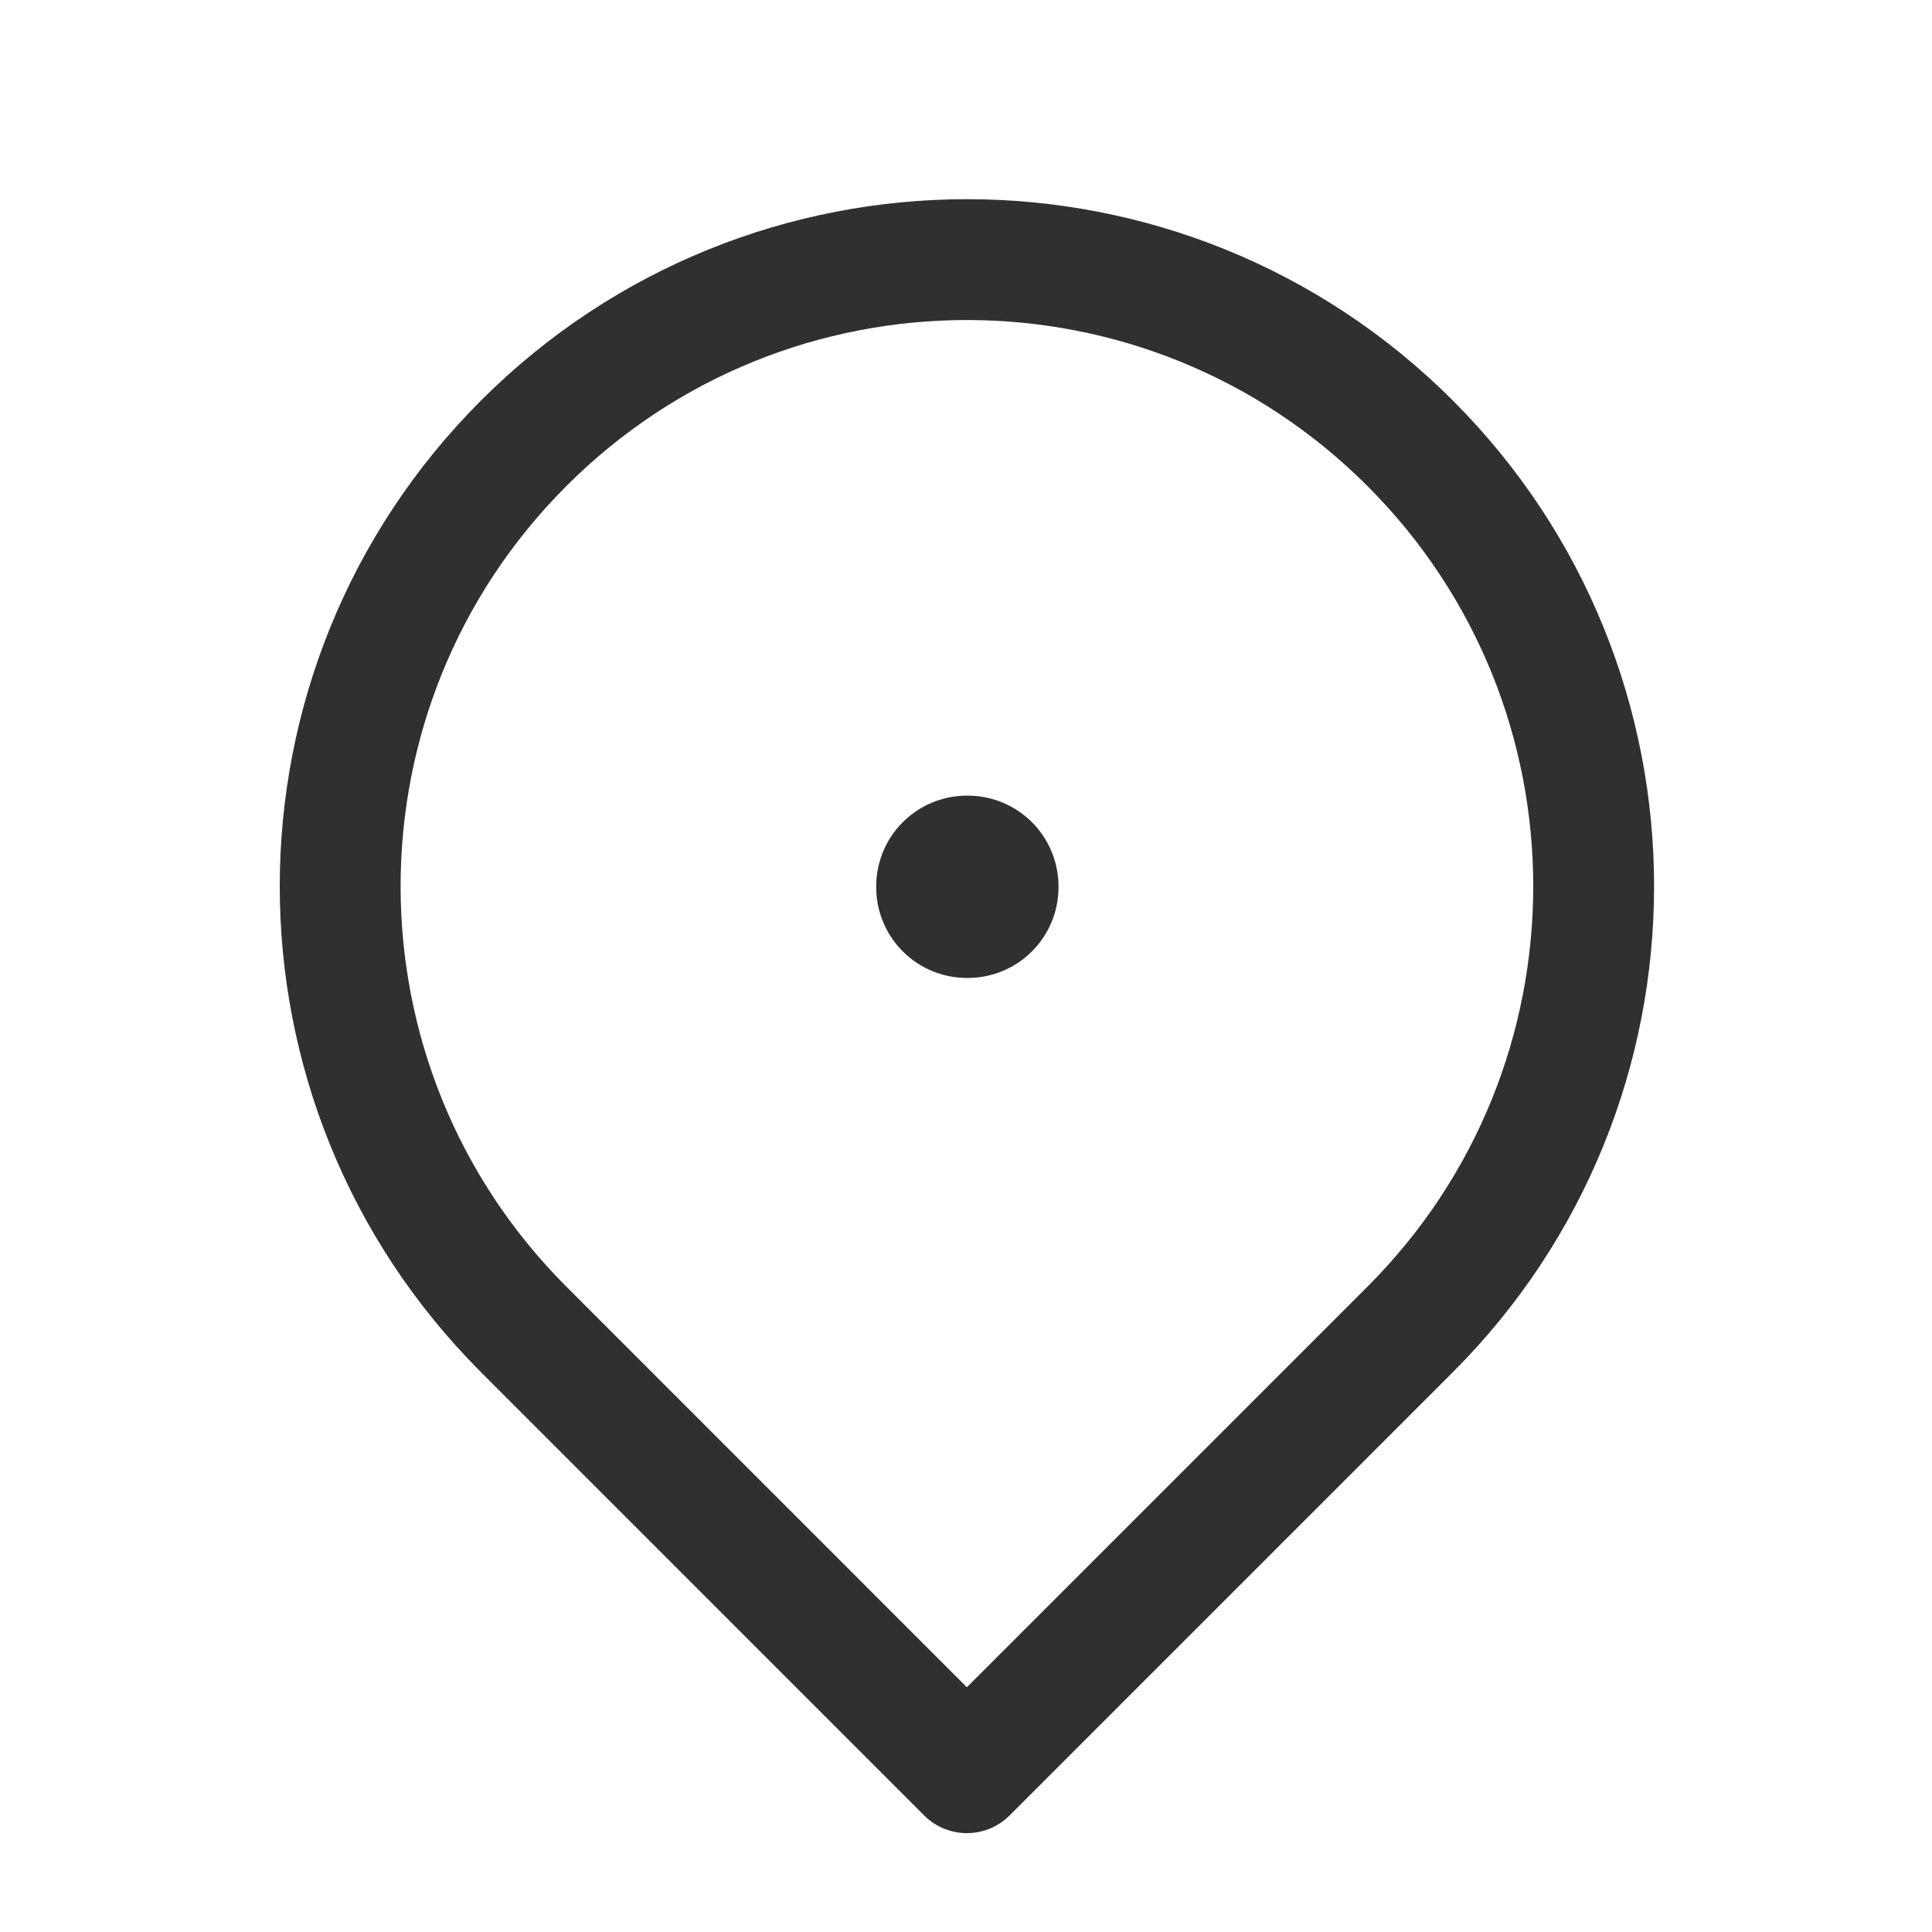 <svg width="20" height="20" viewBox="0 0 20 20" fill="none" xmlns="http://www.w3.org/2000/svg">
<g clip-path="url(#clip0_1173_8220)">
<rect x="10.009" y="9.175" width="0.01" height="0.01" stroke="#303030" stroke-width="1.877" stroke-linejoin="round"/>
<path d="M10.009 18.351L14.597 13.763C17.131 11.229 17.131 7.121 14.597 4.588C12.063 2.054 7.956 2.054 5.422 4.588C2.888 7.121 2.888 11.229 5.422 13.763L10.009 18.351Z" stroke="#303030" stroke-width="1.251" stroke-linejoin="round"/>
</g>
<defs>
<clipPath id="clip0_1173_8220">
<rect width="20" height="20" fill="white"/>
</clipPath>
</defs>
</svg>
